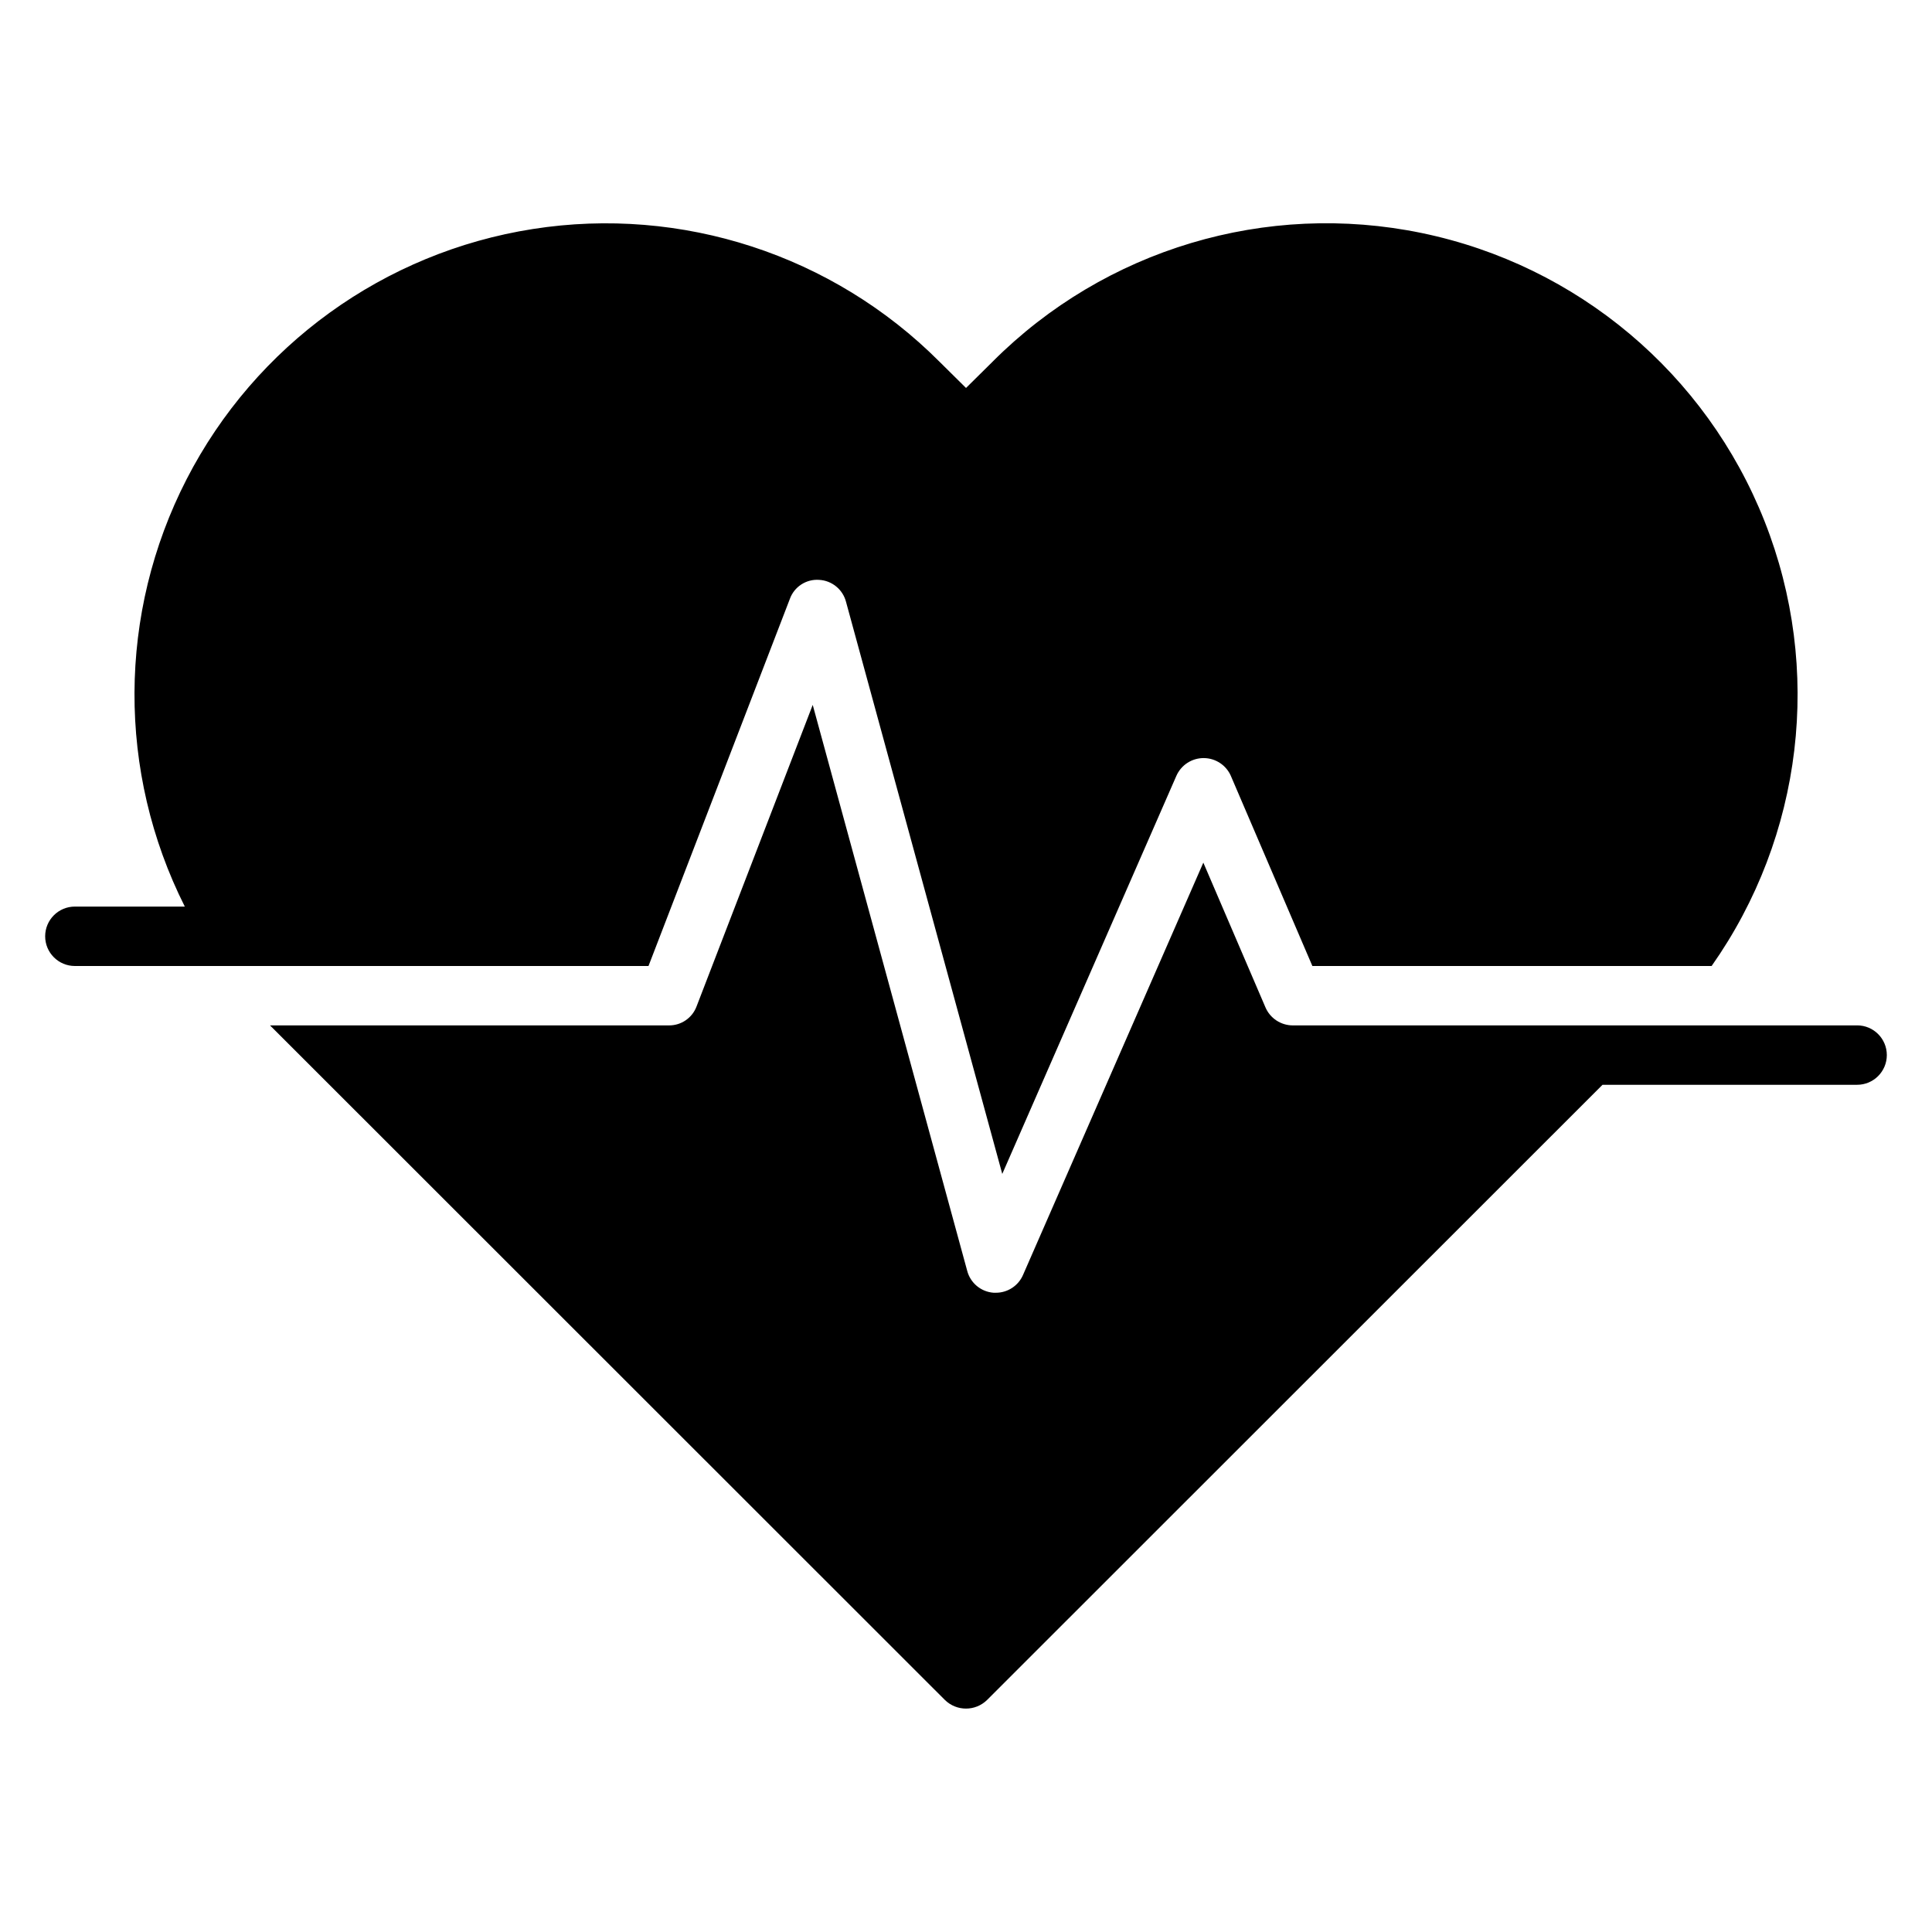 <?xml version="1.0" encoding="UTF-8"?>
<!-- Uploaded to: ICON Repo, www.svgrepo.com, Generator: ICON Repo Mixer Tools -->
<svg fill="#000000" width="800px" height="800px" version="1.1" viewBox="144 144 512 512" xmlns="http://www.w3.org/2000/svg">
 <path d="m163.84 400c-4.348 0-7.871-3.527-7.871-7.875s3.523-7.871 7.871-7.871h29.137c-17.949-35.656-17.77-77.742 0.473-113.25 18.246-35.504 52.359-60.152 91.801-66.32 39.438-6.172 79.453 6.883 107.67 35.121l7.086 7.008 7.086-7.008h-0.004c29.746-29.781 72.484-42.578 113.7-34.047 41.219 8.531 75.363 37.246 90.84 76.387 15.477 39.141 10.199 83.441-14.035 117.86h-105.8l-21.57-50.301 0.004-0.004c-1.234-2.894-4.07-4.785-7.219-4.801s-6.004 1.84-7.266 4.723l-46.133 105.48-41.406-151.61c-0.859-3.297-3.758-5.656-7.164-5.824-3.406-0.227-6.551 1.828-7.715 5.035l-37.469 97.301zm472.32 15.742h-149.57c-3.156-0.012-6.004-1.898-7.242-4.801l-16.453-38.336-47.781 109.26c-1.246 2.887-4.098 4.746-7.242 4.723h-0.551c-3.344-0.234-6.164-2.582-7.008-5.824l-40.934-149.96-30.781 79.898c-1.137 3.051-4.062 5.066-7.32 5.039h-105.72l0.629 0.629 178.22 178.14c3.106 3.043 8.074 3.043 11.176 0l163.1-163.03h67.473c4.348 0 7.871-3.527 7.871-7.875 0-4.348-3.523-7.871-7.871-7.871z"/>
</svg>